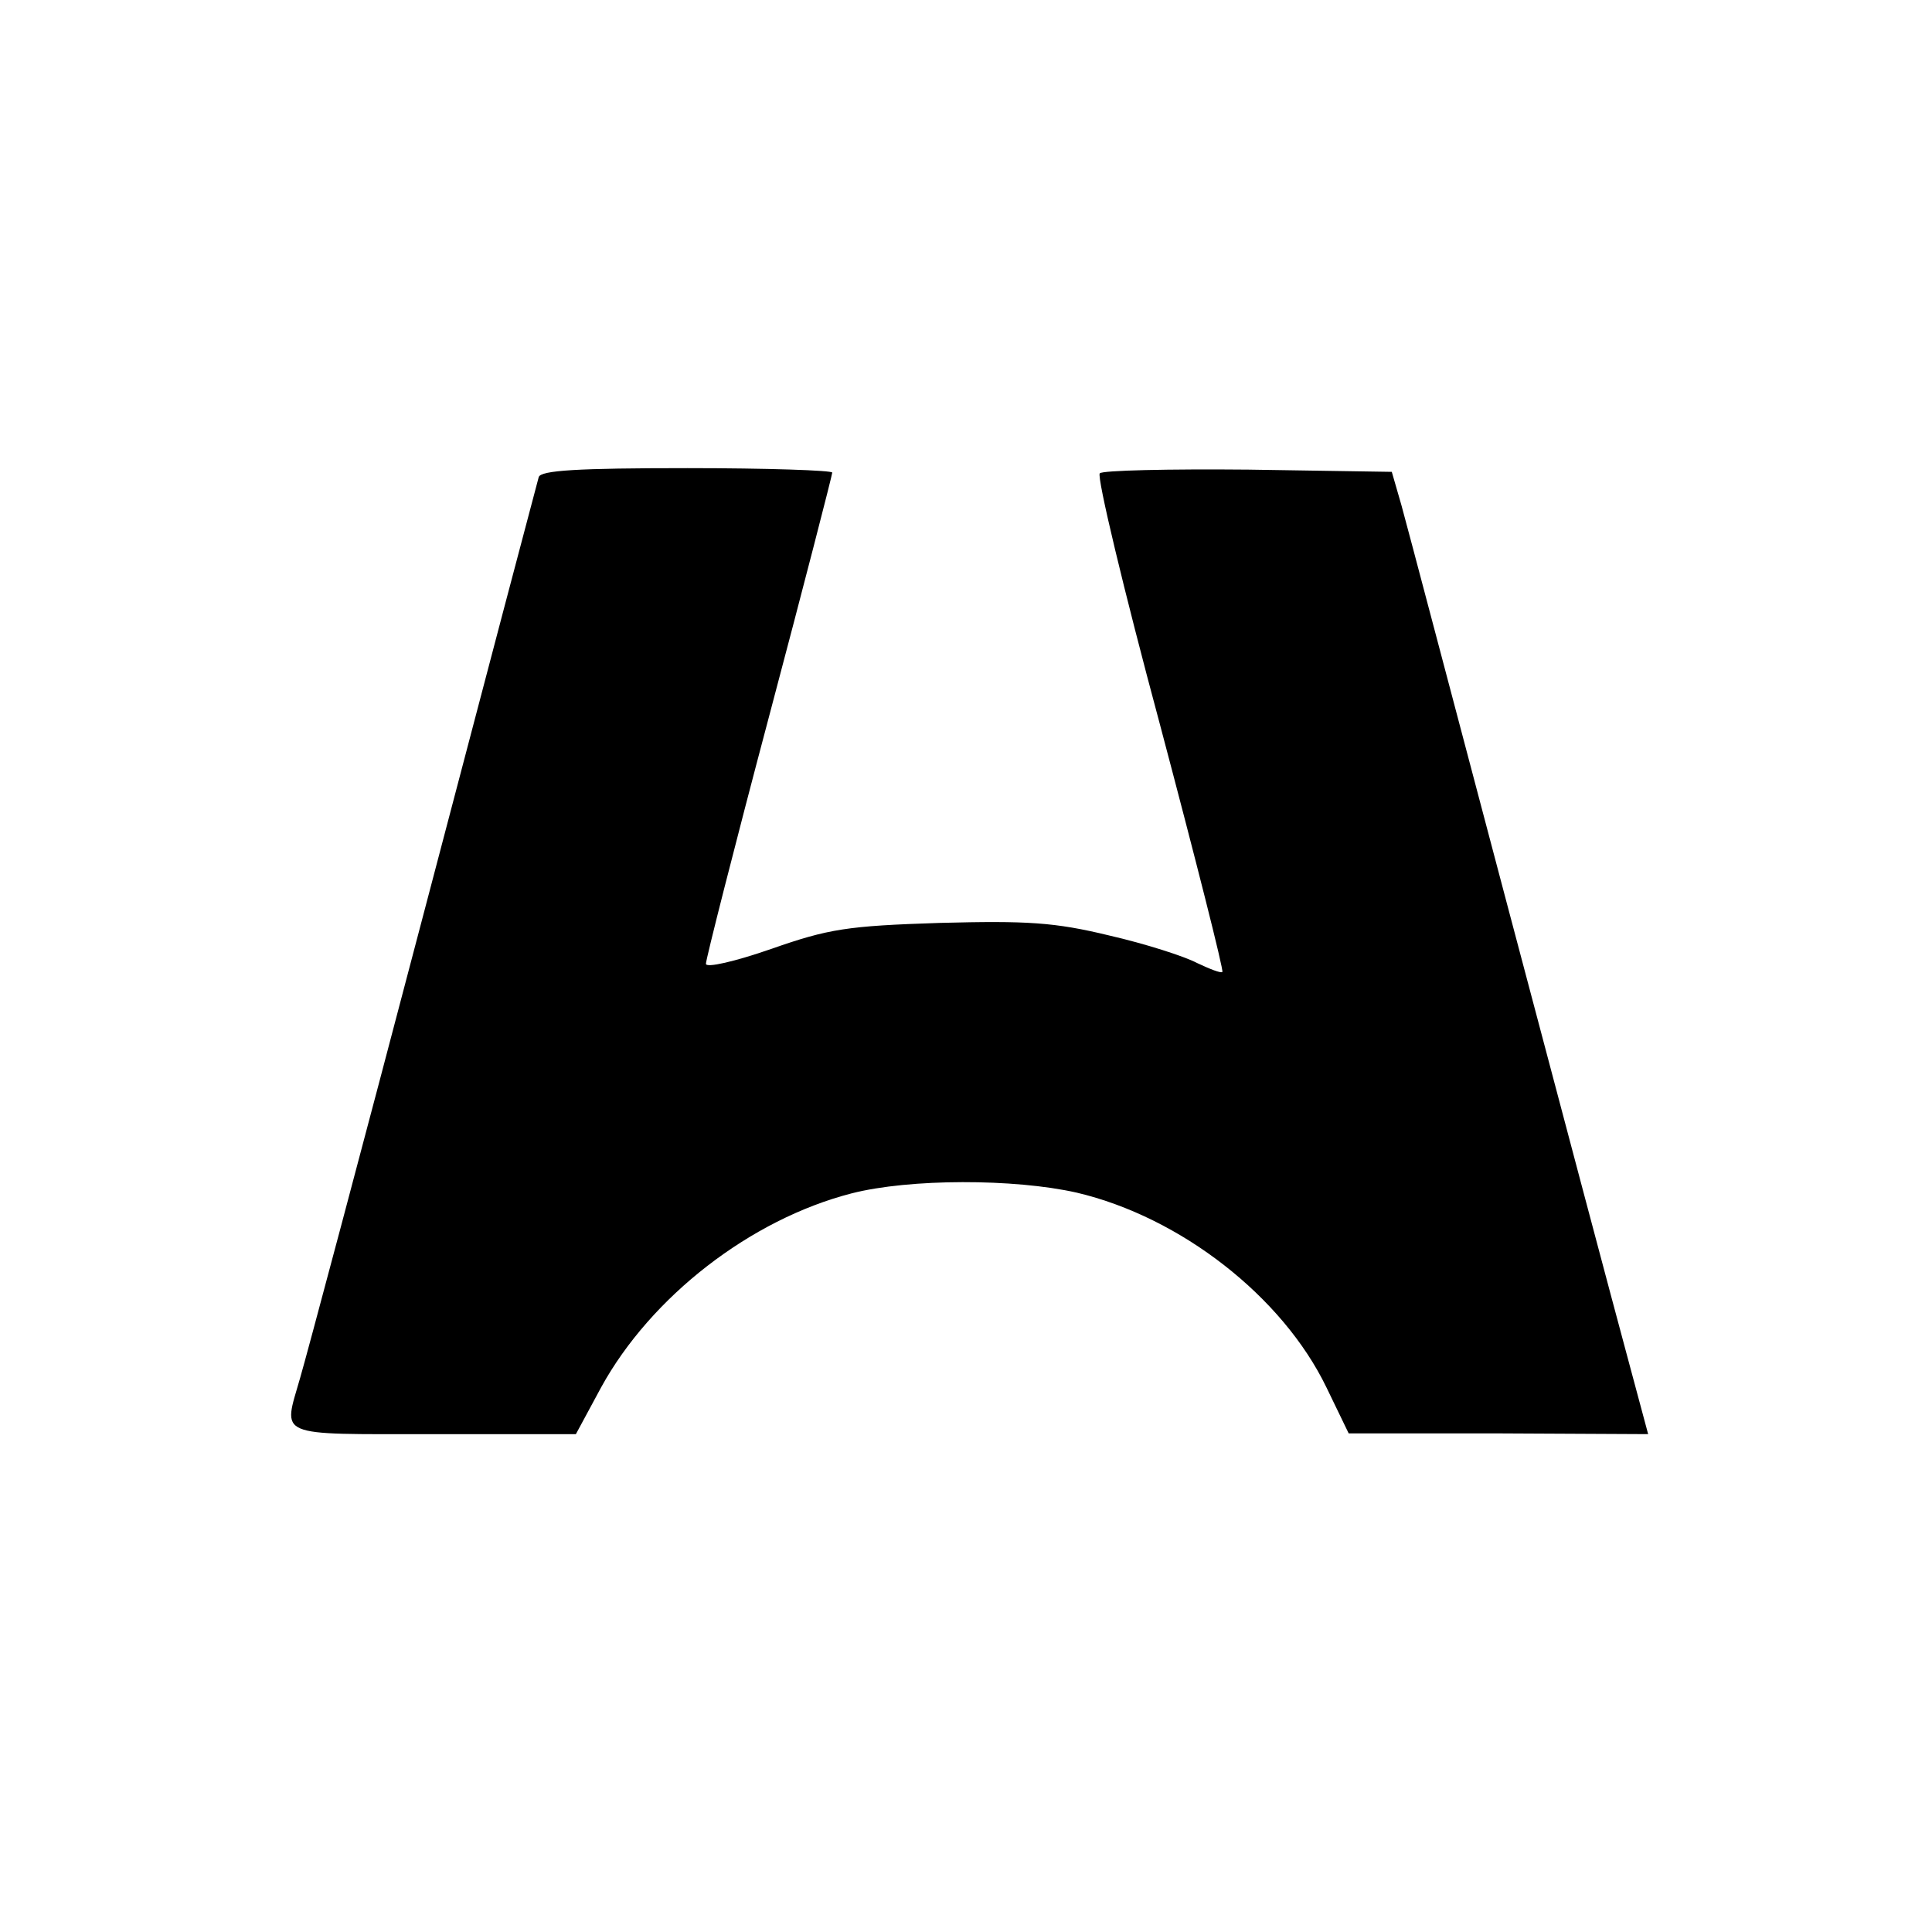 <svg version="1" xmlns="http://www.w3.org/2000/svg" width="346.667" height="346.667" viewBox="0 0 260 260"><path d="M72.5 64.2c-.2.7-7.2 27.2-15.5 58.8-8.3 31.6-15.8 59.7-16.6 62.4-2.3 8.1-3.6 7.6 17.9 7.6h19.2l3.4-6.3c6.7-12.2 20.1-22.6 33.7-26.1 7.8-2 21.9-2 30.3-.1 14 3.3 27.7 14 33.6 26.2l3 6.2h20.2l20.1.1-2.9-10.8c-1.6-5.9-8.8-33-16-60.2-7.2-27.2-13.6-51.5-14.3-54l-1.3-4.5-19.3-.3c-10.7-.1-19.7.1-20 .5-.4.5 3.2 15.6 8.1 33.8 4.8 18.1 8.6 33.1 8.4 33.3-.2.2-1.7-.4-3.4-1.2-1.7-.9-7-2.6-11.8-3.7-7.4-1.8-11.1-2-22.8-1.7-12.5.4-15 .8-22.7 3.5-4.9 1.7-8.8 2.6-8.8 2 0-.6 3.8-15.6 8.5-33.3 4.7-17.7 8.5-32.5 8.5-32.8 0-.3-8.8-.6-19.5-.6-14.8 0-19.7.3-20 1.2z"/></svg>